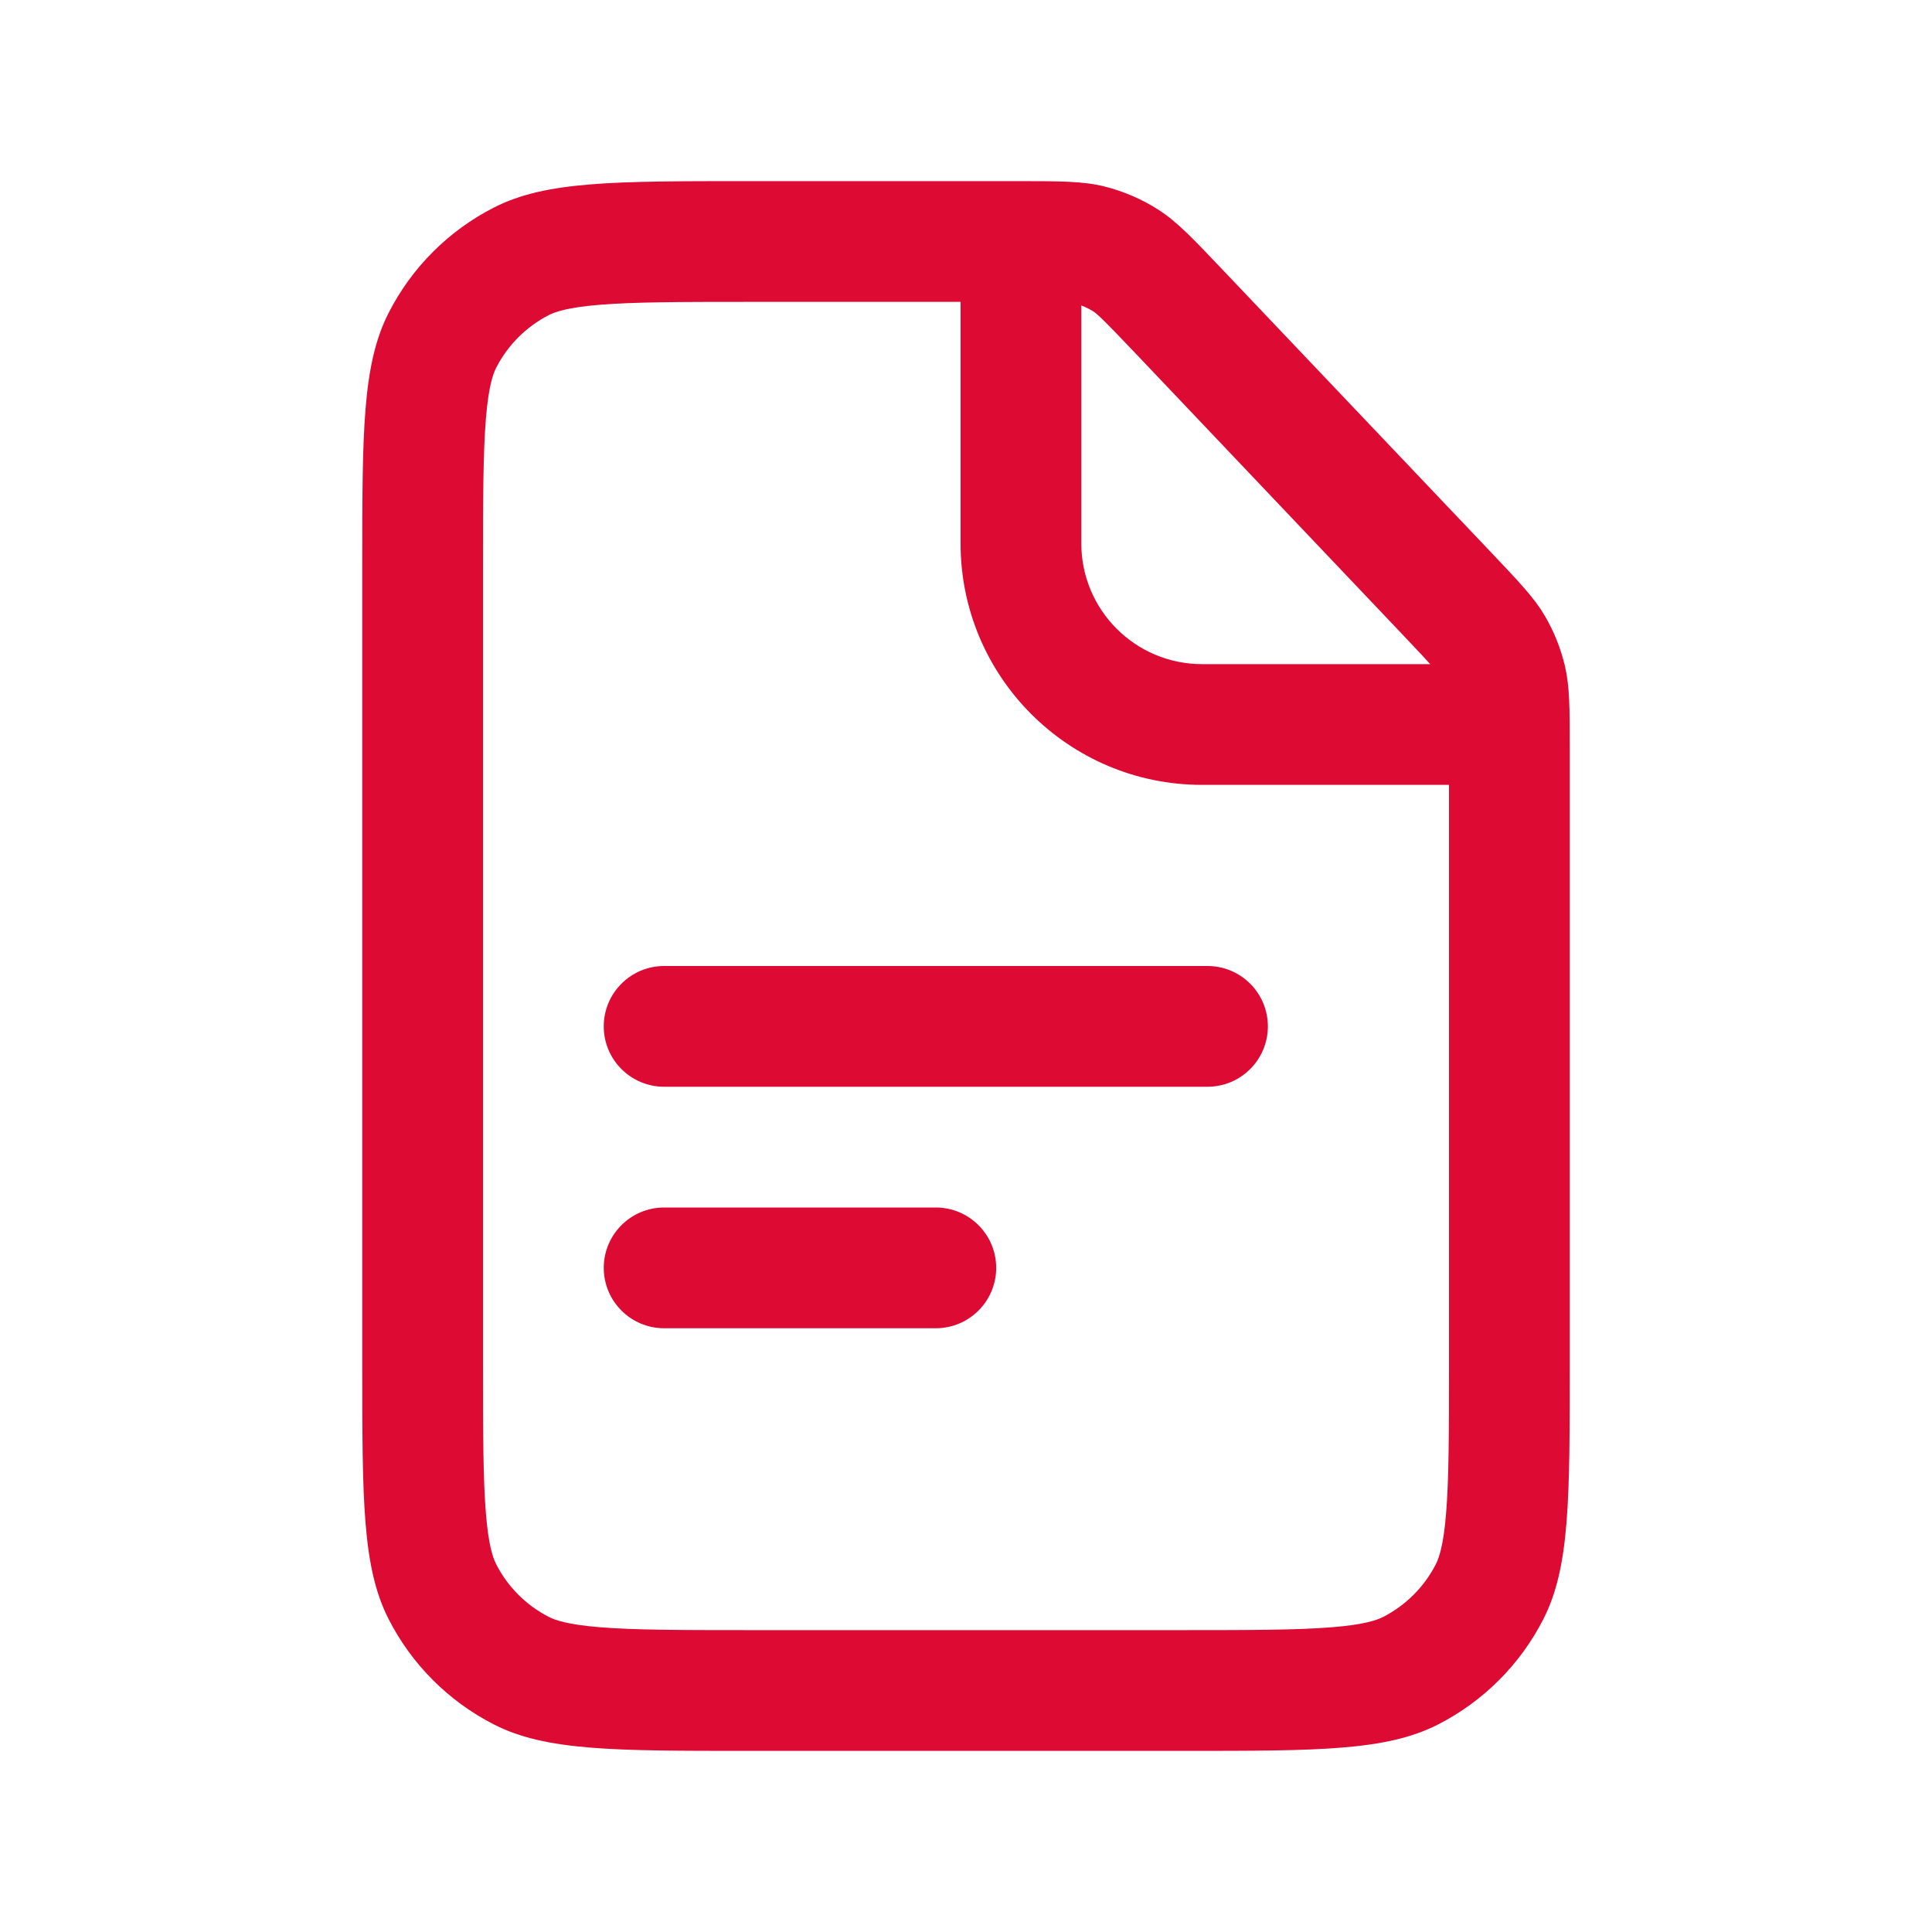 <svg width="32" height="32" viewBox="0 0 32 32" fill="none" xmlns="http://www.w3.org/2000/svg">
<path fill-rule="evenodd" clip-rule="evenodd" d="M24 22.6V12.438C24 11.638 23.988 11.553 23.974 11.493C23.951 11.395 23.913 11.3 23.862 11.212C23.831 11.159 23.781 11.089 23.23 10.51L18.826 5.872C18.235 5.249 18.162 5.192 18.107 5.157C18.015 5.099 17.915 5.056 17.81 5.029C17.747 5.014 17.655 5 16.796 5H12.4C11.247 5 10.502 5.002 9.936 5.048C9.392 5.092 9.191 5.168 9.092 5.218C8.716 5.41 8.41 5.716 8.218 6.092C8.168 6.191 8.092 6.392 8.048 6.936C8.002 7.502 8 8.247 8 9.4V22.6C8 23.753 8.002 24.498 8.048 25.064C8.092 25.608 8.168 25.809 8.218 25.908C8.41 26.284 8.716 26.59 9.092 26.782C9.191 26.832 9.392 26.908 9.936 26.952C10.502 26.998 11.247 27 12.4 27H19.6C20.753 27 21.498 26.998 22.064 26.952C22.608 26.908 22.809 26.832 22.908 26.782C23.284 26.59 23.59 26.284 23.782 25.908C23.832 25.809 23.908 25.608 23.952 25.064C23.998 24.498 24 23.753 24 22.6ZM6.436 5.184C6 6.04 6 7.16 6 9.4V22.6C6 24.84 6 25.96 6.436 26.816C6.819 27.569 7.431 28.18 8.184 28.564C9.04 29 10.16 29 12.4 29H19.6C21.84 29 22.96 29 23.816 28.564C24.569 28.18 25.18 27.569 25.564 26.816C26 25.96 26 24.84 26 22.6V12.438C26 11.73 26 11.376 25.922 11.041C25.854 10.745 25.74 10.461 25.586 10.198C25.412 9.902 25.168 9.646 24.681 9.132L20.276 4.495C19.753 3.944 19.492 3.668 19.182 3.471C18.908 3.296 18.607 3.167 18.292 3.088C17.936 3 17.556 3 16.796 3H12.4C10.16 3 9.04 3 8.184 3.436C7.431 3.819 6.819 4.431 6.436 5.184Z" fill="#DD0A34"/>
<path fill-rule="evenodd" clip-rule="evenodd" d="M10 21C10 20.448 10.448 20 11 20H15.5C16.052 20 16.5 20.448 16.5 21C16.5 21.552 16.052 22 15.5 22H11C10.448 22 10 21.552 10 21Z" fill="#DD0A34"/>
<path fill-rule="evenodd" clip-rule="evenodd" d="M10 17C10 16.448 10.448 16 11 16L20 16C20.552 16 21 16.448 21 17C21 17.552 20.552 18 20 18L11 18C10.448 18 10 17.552 10 17Z" fill="#DD0A34"/>
<path fill-rule="evenodd" clip-rule="evenodd" d="M15.91 9V4H17.91V9C17.91 10.105 18.805 11 19.91 11H25.91V13H19.91C17.701 13 15.91 11.209 15.91 9Z" fill="#DD0A34"/>
</svg>
